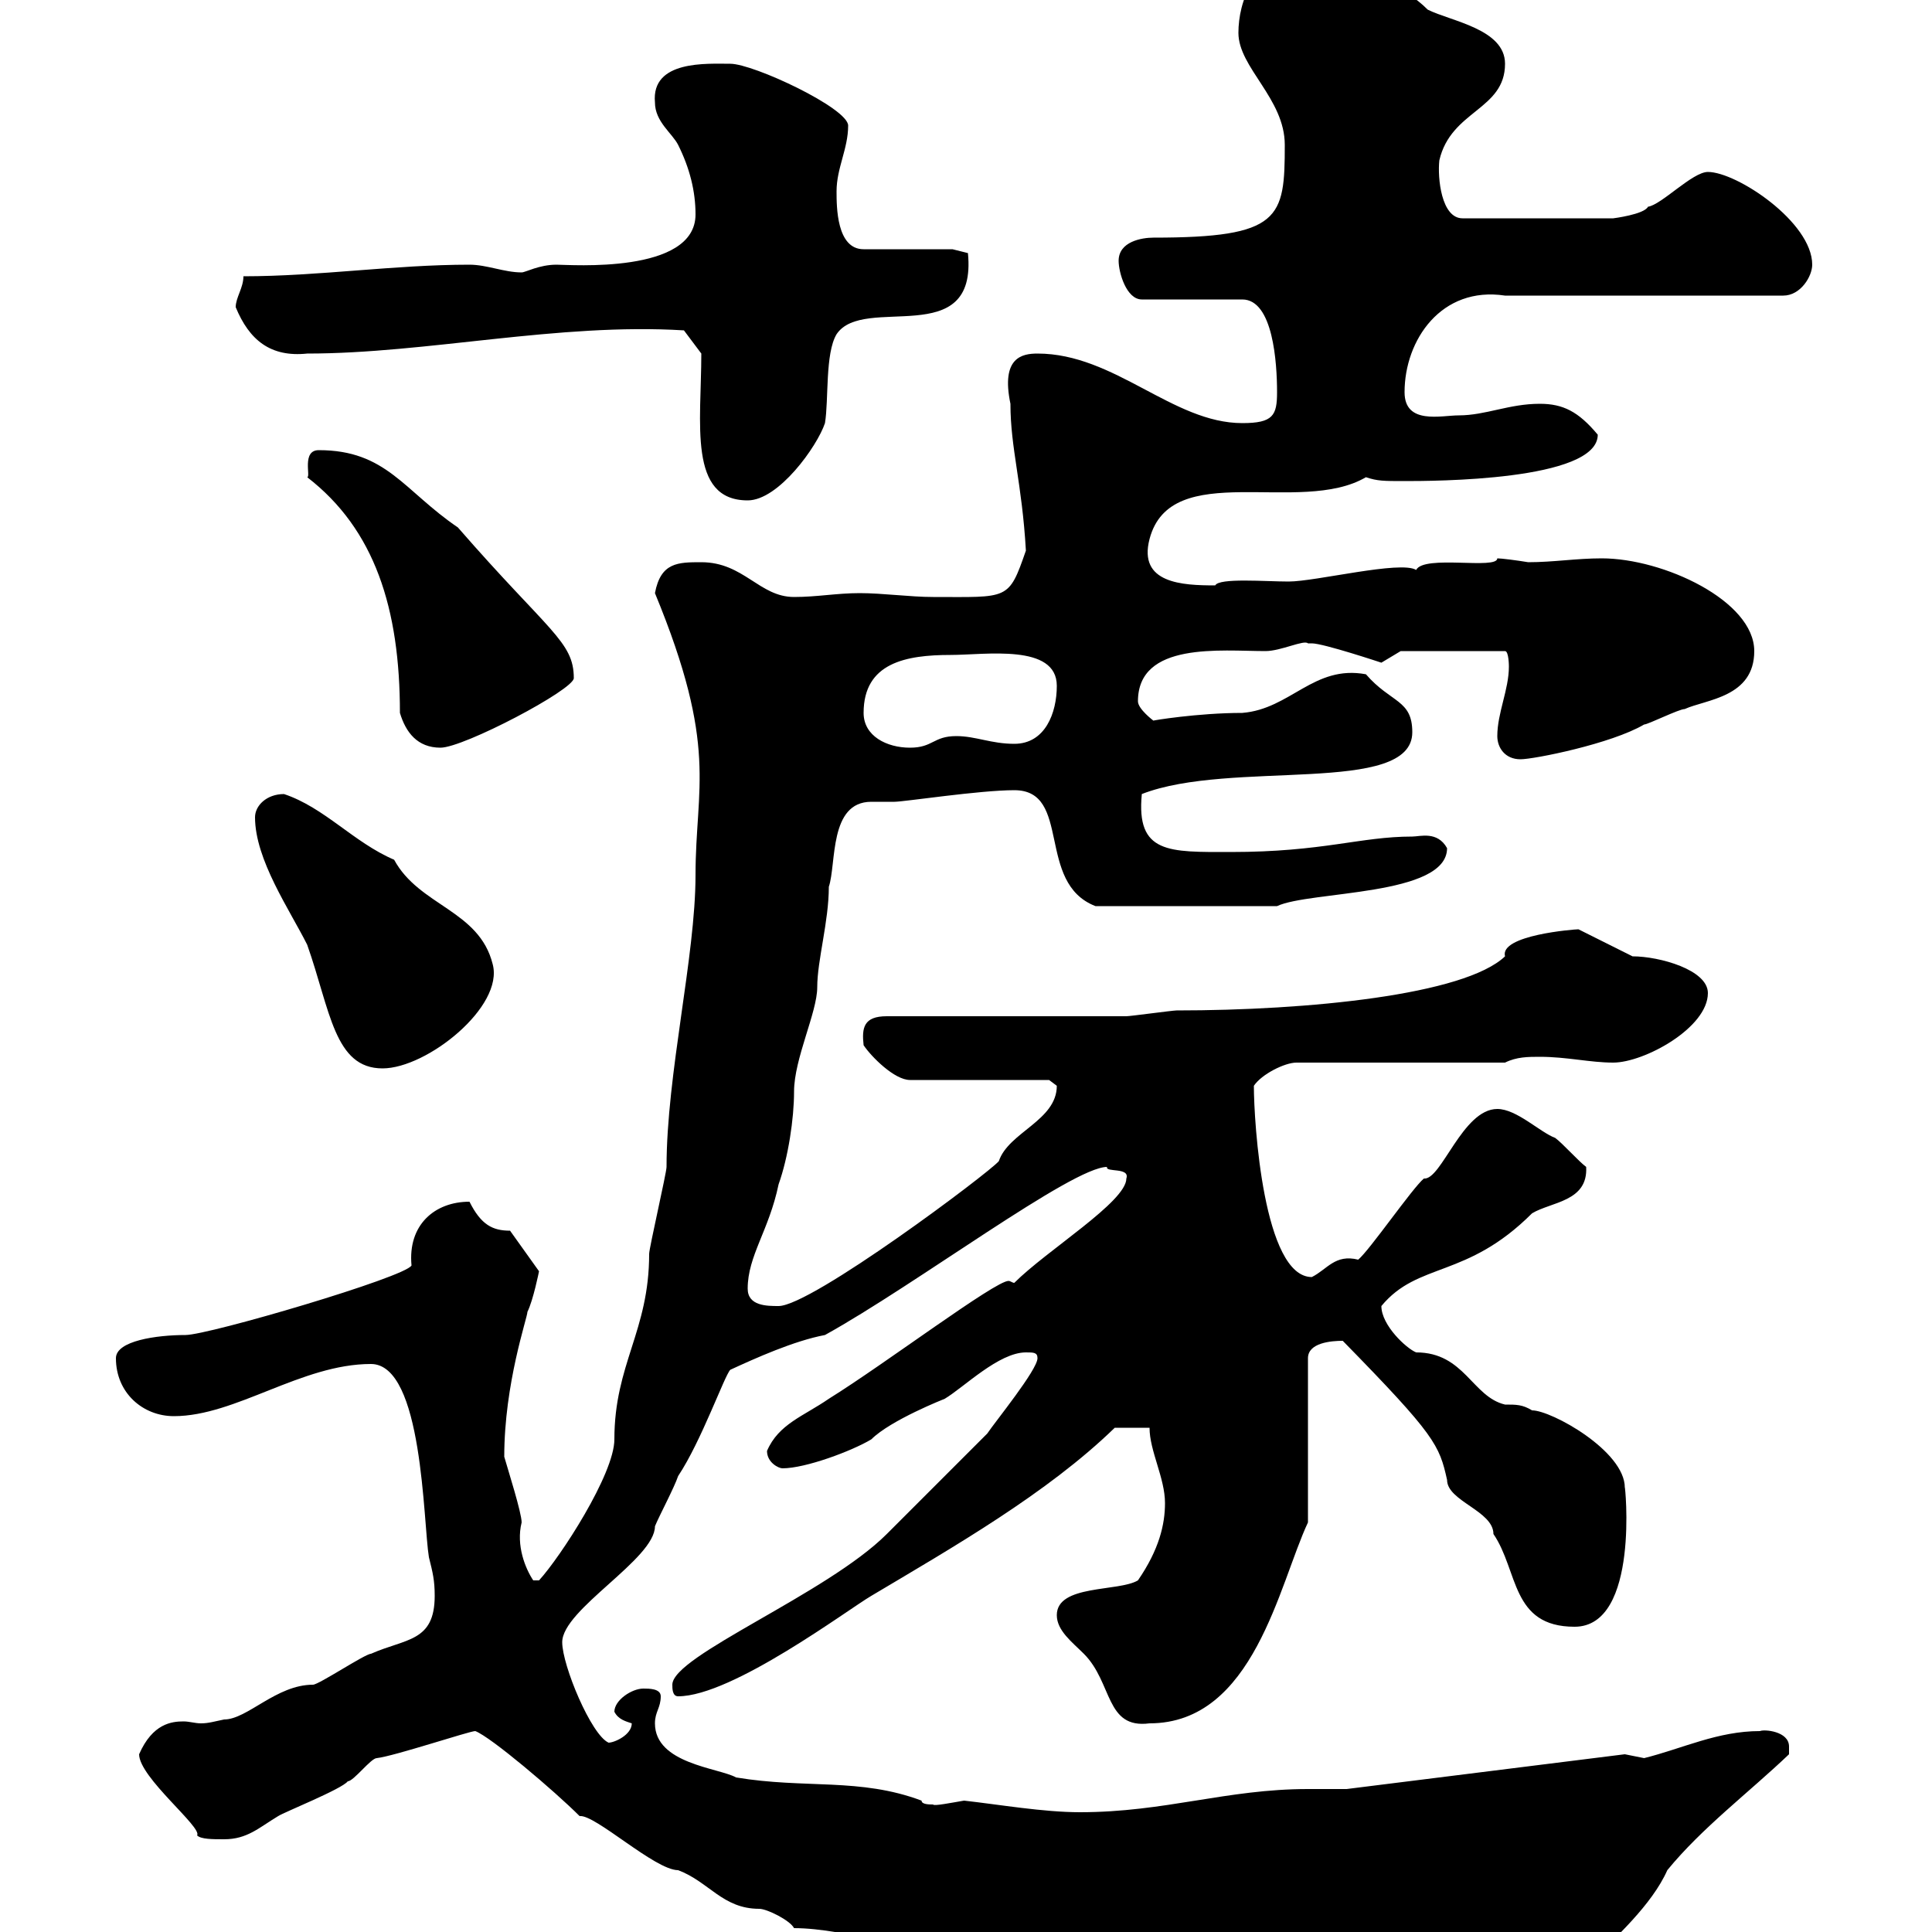 <svg xmlns="http://www.w3.org/2000/svg" xmlns:xlink="http://www.w3.org/1999/xlink" width="300" height="300"><path d="M221.10 304.80C221.40 304.80 231.90 306.60 237.90 306.60C240.90 304.80 244.50 306.60 246.90 304.80C250.80 300.90 256.50 295.80 258.90 290.40C264.30 283.80 271.50 278.40 277.80 272.40C277.80 272.40 277.80 272.40 277.80 271.20C277.80 268.80 273.90 268.50 273.30 268.80C266.70 268.80 261.30 271.50 255.30 273C255.30 273 252.30 272.40 252.30 272.40L209.10 277.80C208.50 277.80 203.70 277.80 203.10 277.80C190.50 277.80 180.90 281.40 167.70 281.40C162 281.40 155.10 280.20 149.70 279.60C147.90 279.90 144.90 280.50 144.90 280.20C144.30 280.20 143.10 280.20 143.10 279.60C133.50 276 125.10 277.80 114.30 276C111.60 274.50 101.70 273.90 101.70 267.60C101.70 265.80 102.60 265.20 102.60 263.40C102.60 262.20 100.80 262.20 99.90 262.20C98.10 262.20 95.40 264 95.40 265.80C96 267 97.20 267.30 98.10 267.60C98.10 269.40 95.40 270.60 94.50 270.60C91.80 269.40 87.30 258.60 87.30 255C87.30 249.90 101.70 242.10 101.70 237C102.30 235.50 104.70 231 105.30 229.20C108.90 223.80 112.50 213.60 113.40 212.70C117.30 210.90 123.30 208.20 128.10 207.30C142.20 199.50 166.50 181.20 171.90 181.20C171.60 182.10 175.50 181.20 174.90 183C174.90 186.60 162.60 194.10 157.50 199.20C157.20 199.20 156.90 198.90 156.60 198.90C154.50 198.90 137.40 211.80 128.70 217.20C124.80 219.90 120.90 221.10 119.10 225.30C119.10 227.10 120.90 228 121.50 228C125.10 228 132.30 225.30 135.30 223.50C138.30 220.50 146.70 217.20 146.70 217.20C149.70 215.40 155.10 210 159.30 210C160.50 210 161.10 210 161.10 210.90C161.10 212.70 154.50 220.80 153.30 222.60C151.50 224.40 140.70 235.20 137.70 238.20C128.40 247.50 104.40 257.10 104.40 261.60C104.40 262.20 104.40 263.40 105.30 263.40C113.70 263.40 131.70 249.90 135.30 247.80C147.90 240.30 162.60 231.90 173.10 221.70L178.50 221.70C178.50 225.30 180.90 229.50 180.90 233.40C180.90 236.70 180 240.60 176.70 245.40C173.70 247.20 164.10 246 164.10 250.80C164.10 253.20 166.50 255 168.30 256.80C172.80 261.30 171.60 268.50 178.50 267.60C194.70 267.60 198.60 246 203.10 236.40L203.10 210.90C203.10 208.50 206.70 208.20 208.50 208.20C222.90 222.90 223.50 224.40 224.70 229.80C224.70 233.10 231.90 234.60 231.90 238.20C235.80 243.90 234.60 252.60 244.50 252.60C254.70 252.60 252.30 230.10 252.30 231C252.30 225.30 240.90 219 237.90 219C236.40 218.10 235.50 218.10 233.70 218.10C228.60 216.90 227.40 210 219.90 210C218.40 209.40 214.50 205.80 214.50 202.80C220.20 195.90 227.70 198.60 237.90 188.40C240.90 186.60 246.60 186.60 246.30 181.20C245.10 180.30 242.70 177.60 241.50 176.70C239.10 175.80 235.50 172.20 232.50 172.20C227.10 172.20 223.80 183.30 221.10 183C219.30 184.50 212.70 194.10 210.90 195.60C207.30 194.70 206.10 197.10 203.70 198.30C196.20 198.30 194.70 174.30 194.70 168.60C195.90 166.80 199.50 165 201.30 165L233.70 165C235.50 164.10 237.30 164.10 239.10 164.10C243.30 164.10 246.90 165 250.50 165C255.30 165 265.20 159.60 265.20 154.20C265.20 150.60 257.70 148.50 253.50 148.50L245.10 144.30C244.50 144.30 232.80 145.20 233.70 148.50C227.40 154.50 203.10 156.90 182.70 156.90C182.10 156.90 175.50 157.80 174.90 157.80C169.50 157.80 143.10 157.80 137.70 157.80C134.10 157.80 133.80 159.60 134.10 162.30C135.30 164.10 138.90 167.70 141.30 167.70L162.90 167.70C162.90 167.70 164.10 168.60 164.10 168.60C164.10 174 156.60 175.80 155.10 180.30C153.60 182.10 126 202.80 120.90 202.80C119.10 202.80 116.10 202.80 116.10 200.10C116.10 195 119.40 191.10 120.90 183.90C122.40 179.70 123.30 173.70 123.30 169.50C123.30 164.40 126.90 157.20 126.90 153.30C126.90 149.10 128.70 143.10 128.70 137.70C129.90 134.10 128.70 124.50 135.30 124.50C136.50 124.50 137.40 124.50 138.90 124.50C140.40 124.50 152.10 122.70 157.50 122.70C166.50 122.70 160.80 137.10 170.10 140.70L198.30 140.70C203.40 138.30 224.70 139.20 224.70 131.70C223.20 129 220.50 129.90 219.30 129.90C211.20 129.90 205.50 132.30 191.10 132.30C181.50 132.30 176.40 132.60 177.30 123.30C191.10 117.90 219.30 123.60 219.30 113.70C219.30 108.60 216 109.20 212.10 104.70C204 103.20 200.40 110.10 192.90 110.70C186 110.70 178.80 111.90 179.10 111.90C179.10 111.90 176.70 110.10 176.70 108.90C176.70 99.60 189.60 101.10 196.50 101.10C198.90 101.10 202.50 99.30 203.10 99.90C203.10 99.90 203.70 99.90 203.70 99.90C205.50 99.90 214.50 102.90 214.50 102.90C214.50 102.90 217.50 101.10 217.50 101.10L233.70 101.10C234.30 101.10 234.30 103.50 234.30 103.50C234.30 107.10 232.50 110.70 232.50 114.30C232.50 116.10 233.70 117.90 236.10 117.90C238.20 117.90 250.20 115.50 255.30 112.50C255.90 112.50 260.70 110.10 261.60 110.10C264.90 108.60 272.40 108.30 272.40 101.10C272.40 93.30 258.30 86.70 248.70 86.70C244.80 86.70 241.20 87.30 237.30 87.30C235.50 87 233.10 86.70 232.50 86.70C232.50 88.50 221.10 86.10 219.90 88.50C217.50 87 204.30 90.30 200.10 90.30C196.50 90.30 189.30 89.70 188.70 90.90C183.60 90.90 176.70 90.60 178.50 83.70C181.80 71.10 201.90 80.10 212.10 74.10C213.90 74.70 214.80 74.70 218.10 74.70C222.30 74.70 248.10 74.70 248.10 67.50C245.10 63.90 242.70 62.70 239.10 62.70C234.30 62.70 230.70 64.50 226.50 64.50C223.80 64.50 218.10 66 218.10 60.90C218.10 52.80 223.80 44.40 233.70 45.90L276.90 45.90C279.60 45.90 281.40 42.90 281.40 41.10C281.40 34.50 269.70 26.70 265.20 26.70C262.80 26.70 258 31.80 255.90 32.10C255.30 33.30 250.50 33.90 250.50 33.90L227.10 33.90C223.80 33.90 223.20 27.60 223.50 24.90C225.30 17.10 233.70 17.10 233.70 9.90C233.70 4.50 225.30 3.30 221.70 1.50C213.90-6.30 202.20-3.30 201.90-5.70C194.70-6.90 192.30 0.30 192.30 5.10C192.30 10.50 199.50 15.30 199.50 22.50C199.50 33.90 198.90 36.90 179.10 36.90C177.30 36.90 173.70 37.50 173.70 40.50C173.70 42.30 174.90 46.50 177.30 46.50L192.90 46.50C197.70 46.50 198.30 56.40 198.30 60.90C198.30 64.50 197.70 65.70 192.90 65.70C182.10 65.70 173.10 54.90 161.10 54.90C158.70 54.90 155.40 55.50 156.90 62.70C156.90 69.60 158.70 75 159.30 85.50C156.60 93.30 156.60 92.70 144.90 92.70C141.30 92.70 137.10 92.10 133.50 92.10C129.90 92.10 126.90 92.70 123.30 92.70C117.90 92.70 115.50 87.30 108.90 87.30C105.30 87.30 102.60 87.30 101.70 92.10C111.60 116.10 108 122.10 108 135.90C108 148.50 103.50 166.80 103.50 181.20C103.50 182.10 100.80 193.80 100.80 194.70C100.80 206.70 95.40 211.80 95.40 223.50C95.40 228.90 87 241.80 83.70 245.40L82.80 245.40C81.60 243.60 80.10 240 81 236.40C81 234.90 78.90 228.30 78.30 226.20C78.30 214.80 81.90 204.60 81.90 203.70C82.80 201.90 83.70 197.40 83.70 197.40L79.20 191.10C76.50 191.10 74.70 190.20 72.90 186.60C67.50 186.60 63.30 190.20 63.90 196.50C63 198.30 32.40 207.30 28.80 207.30C24.30 207.30 18 208.20 18 210.90C18 216.30 22.20 219.90 27 219.90C36.60 219.90 46.80 211.80 57.60 211.80C65.70 211.80 65.70 236.40 66.60 241.80C67.20 244.20 67.50 245.40 67.50 247.80C67.50 255 63 254.40 57.60 256.80C56.70 256.80 49.50 261.60 48.60 261.60C42.90 261.60 38.40 267 34.80 267C33.30 267.30 32.40 267.60 31.20 267.60C30.30 267.60 29.40 267.30 28.50 267.30C26.70 267.30 23.70 267.60 21.60 272.40C21.60 276 31.50 283.80 30.60 285C31.20 285.60 33 285.60 34.80 285.60C38.40 285.60 40.20 283.80 43.20 282C44.10 281.40 53.10 277.80 54 276.60C54.90 276.60 57.60 273 58.50 273C61.20 272.70 72.90 268.80 73.80 268.80C76.20 269.70 86.10 278.10 90 282C92.40 281.70 101.70 290.40 105.30 290.40C110.10 292.20 112.20 296.40 117.90 296.40C119.10 296.40 122.70 298.20 123.30 299.40C131.40 299.40 144.30 303.60 144.90 303.60C146.10 303.60 151.50 304.80 152.10 304.80ZM39.60 126.90C39.60 133.50 45 141.30 47.70 146.70C51.30 156.90 51.90 165.90 59.40 165.90C66.30 165.90 78.30 156.30 76.50 149.70C74.40 141.30 65.10 140.70 61.20 133.50C54.90 130.80 50.40 125.40 44.10 123.30C41.40 123.30 39.60 125.10 39.60 126.90ZM47.70 74.10C58.20 82.20 62.10 94.50 62.10 110.70C63 113.70 64.80 116.10 68.40 116.10C72 116.10 89.10 107.10 89.10 105.30C89.10 99.60 85.20 98.10 71.10 81.90C62.70 76.20 60 69.90 49.50 69.90C46.80 69.90 48.30 74.10 47.70 74.10ZM134.10 110.70C134.10 102.90 140.70 101.70 147.60 101.70C153 101.70 164.10 99.90 164.10 106.50C164.10 110.70 162.30 115.50 157.50 115.50C153.90 115.50 151.50 114.30 148.50 114.30C144.90 114.30 144.90 116.10 141.30 116.10C137.70 116.10 134.10 114.30 134.10 110.70ZM108.90 54.90C108.90 65.70 106.80 77.70 116.10 77.70C120.90 77.70 126.90 69.30 128.10 65.70C128.70 62.10 128.10 54.90 129.90 51.90C134.10 45.60 151.80 54.60 150.30 39.30L147.90 38.70L134.10 38.70C129.90 38.70 129.90 32.10 129.90 29.70C129.90 26.10 131.70 23.10 131.70 19.50C131.70 16.80 117 9.90 113.40 9.90C109.80 9.90 101.10 9.30 101.70 15.90C101.70 18.90 104.40 20.70 105.30 22.50C107.10 26.10 108 29.70 108 33.30C108 42.60 88.50 41.10 86.40 41.10C83.70 41.10 81.60 42.30 81 42.30C78.30 42.30 75.60 41.10 72.90 41.10C61.20 41.10 49.50 42.90 37.80 42.90C37.80 44.70 36.60 46.20 36.60 47.70C38.70 52.80 42 55.50 47.70 54.90C66.30 54.90 86.70 50.10 106.20 51.30Z"/></svg>